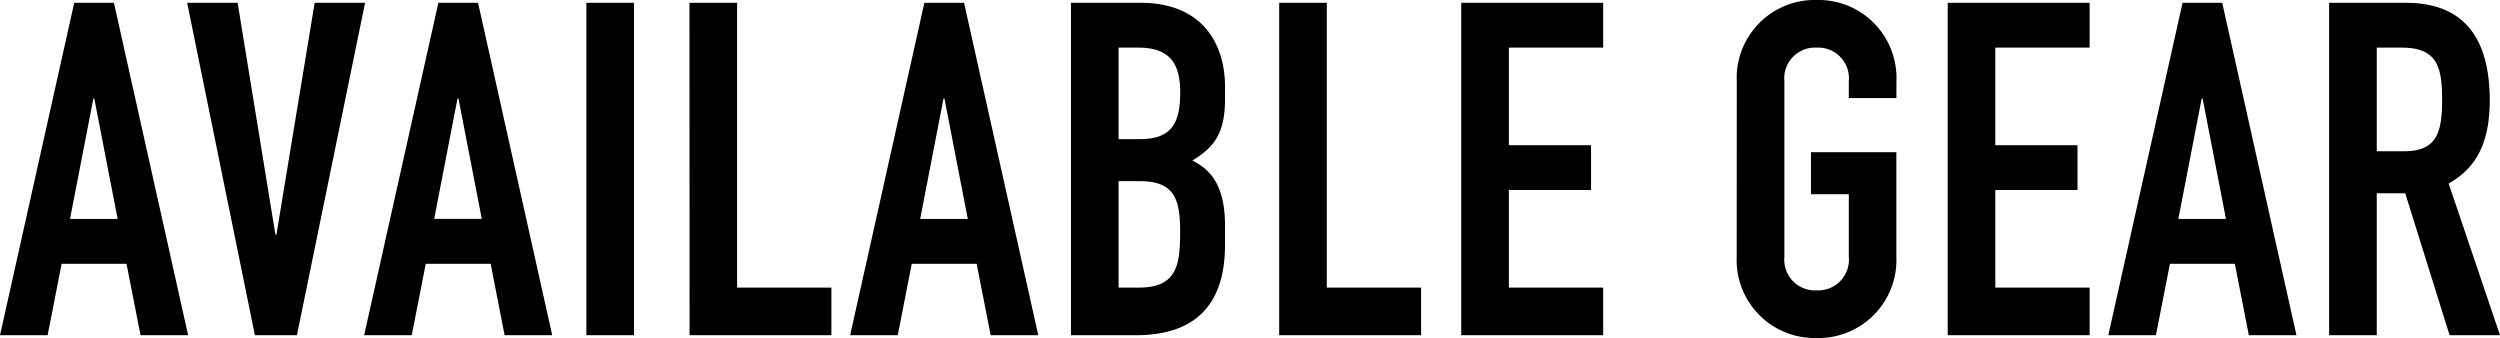 <svg xmlns="http://www.w3.org/2000/svg" width="187.425" height="25.34" viewBox="0 0 187.425 25.34">
  <path id="パス_174" data-name="パス 174" d="M8.89-8.715H5.32l1.75-9.03h.07ZM.07,0H3.64L4.69-5.355H9.555L10.605,0h3.57L8.61-24.92H5.635ZM27.44-24.92H23.66L20.79-7.525h-.07L17.885-24.92H14.1L19.18,0h3.15Zm8.75,16.2H32.62l1.75-9.03h.07ZM27.37,0h3.57l1.05-5.355h4.865L37.9,0h3.57L35.91-24.92H32.935ZM44.03,0H47.6V-24.92H44.03Zm7.735,0H62.4V-3.57h-7.07V-24.92h-3.57Zm20.86-8.715h-3.57l1.75-9.03h.07ZM63.805,0h3.57l1.05-5.355H73.29L74.34,0h3.57L72.345-24.92H69.37ZM80.36,0h4.865c4.62,0,6.685-2.45,6.685-6.79v-1.4c0-2.59-.77-4.1-2.45-4.9,1.575-.98,2.45-1.96,2.45-4.62v-.91c0-3.255-1.715-6.3-6.335-6.3H80.36Zm3.57-11.55H85.5c2.59,0,3.045,1.3,3.045,3.78,0,2.45-.21,4.2-3.08,4.2H83.93Zm0-10.01H85.4c2.345,0,3.15,1.155,3.15,3.36,0,2.275-.63,3.5-3.01,3.5H83.93ZM95.97,0h10.64V-3.57H99.54V-24.92H95.97Zm13.65,0h10.64V-3.57h-7.07v-7.315h6.16v-3.36h-6.16V-21.56h7.07v-3.36H109.62Zm20.65-5.88A5.845,5.845,0,0,0,136.255.21a5.845,5.845,0,0,0,5.985-6.09v-7.84h-6.4v3.15h2.835v4.69a2.305,2.305,0,0,1-2.415,2.52,2.305,2.305,0,0,1-2.415-2.52V-19.04a2.305,2.305,0,0,1,2.415-2.52,2.305,2.305,0,0,1,2.415,2.52v1.26h3.57v-1.26a5.845,5.845,0,0,0-5.985-6.09,5.845,5.845,0,0,0-5.985,6.09ZM146.09,0h10.64V-3.57h-7.07v-7.315h6.16v-3.36h-6.16V-21.56h7.07v-3.36H146.09Zm20.86-8.715h-3.57l1.75-9.03h.07ZM158.13,0h3.57l1.05-5.355h4.865L168.665,0h3.57L166.67-24.92h-2.975Zm20.125-21.56h1.855c2.625,0,3.045,1.365,3.045,3.885,0,2.485-.385,3.885-2.87,3.885h-2.03ZM174.685,0h3.57V-10.64h2.135L183.715,0h3.78l-3.85-11.375c2.275-1.26,3.08-3.36,3.08-6.23,0-4.83-2.065-7.315-6.3-7.315h-5.74Z" transform="translate(-0.07 25.13)"/>
</svg>
